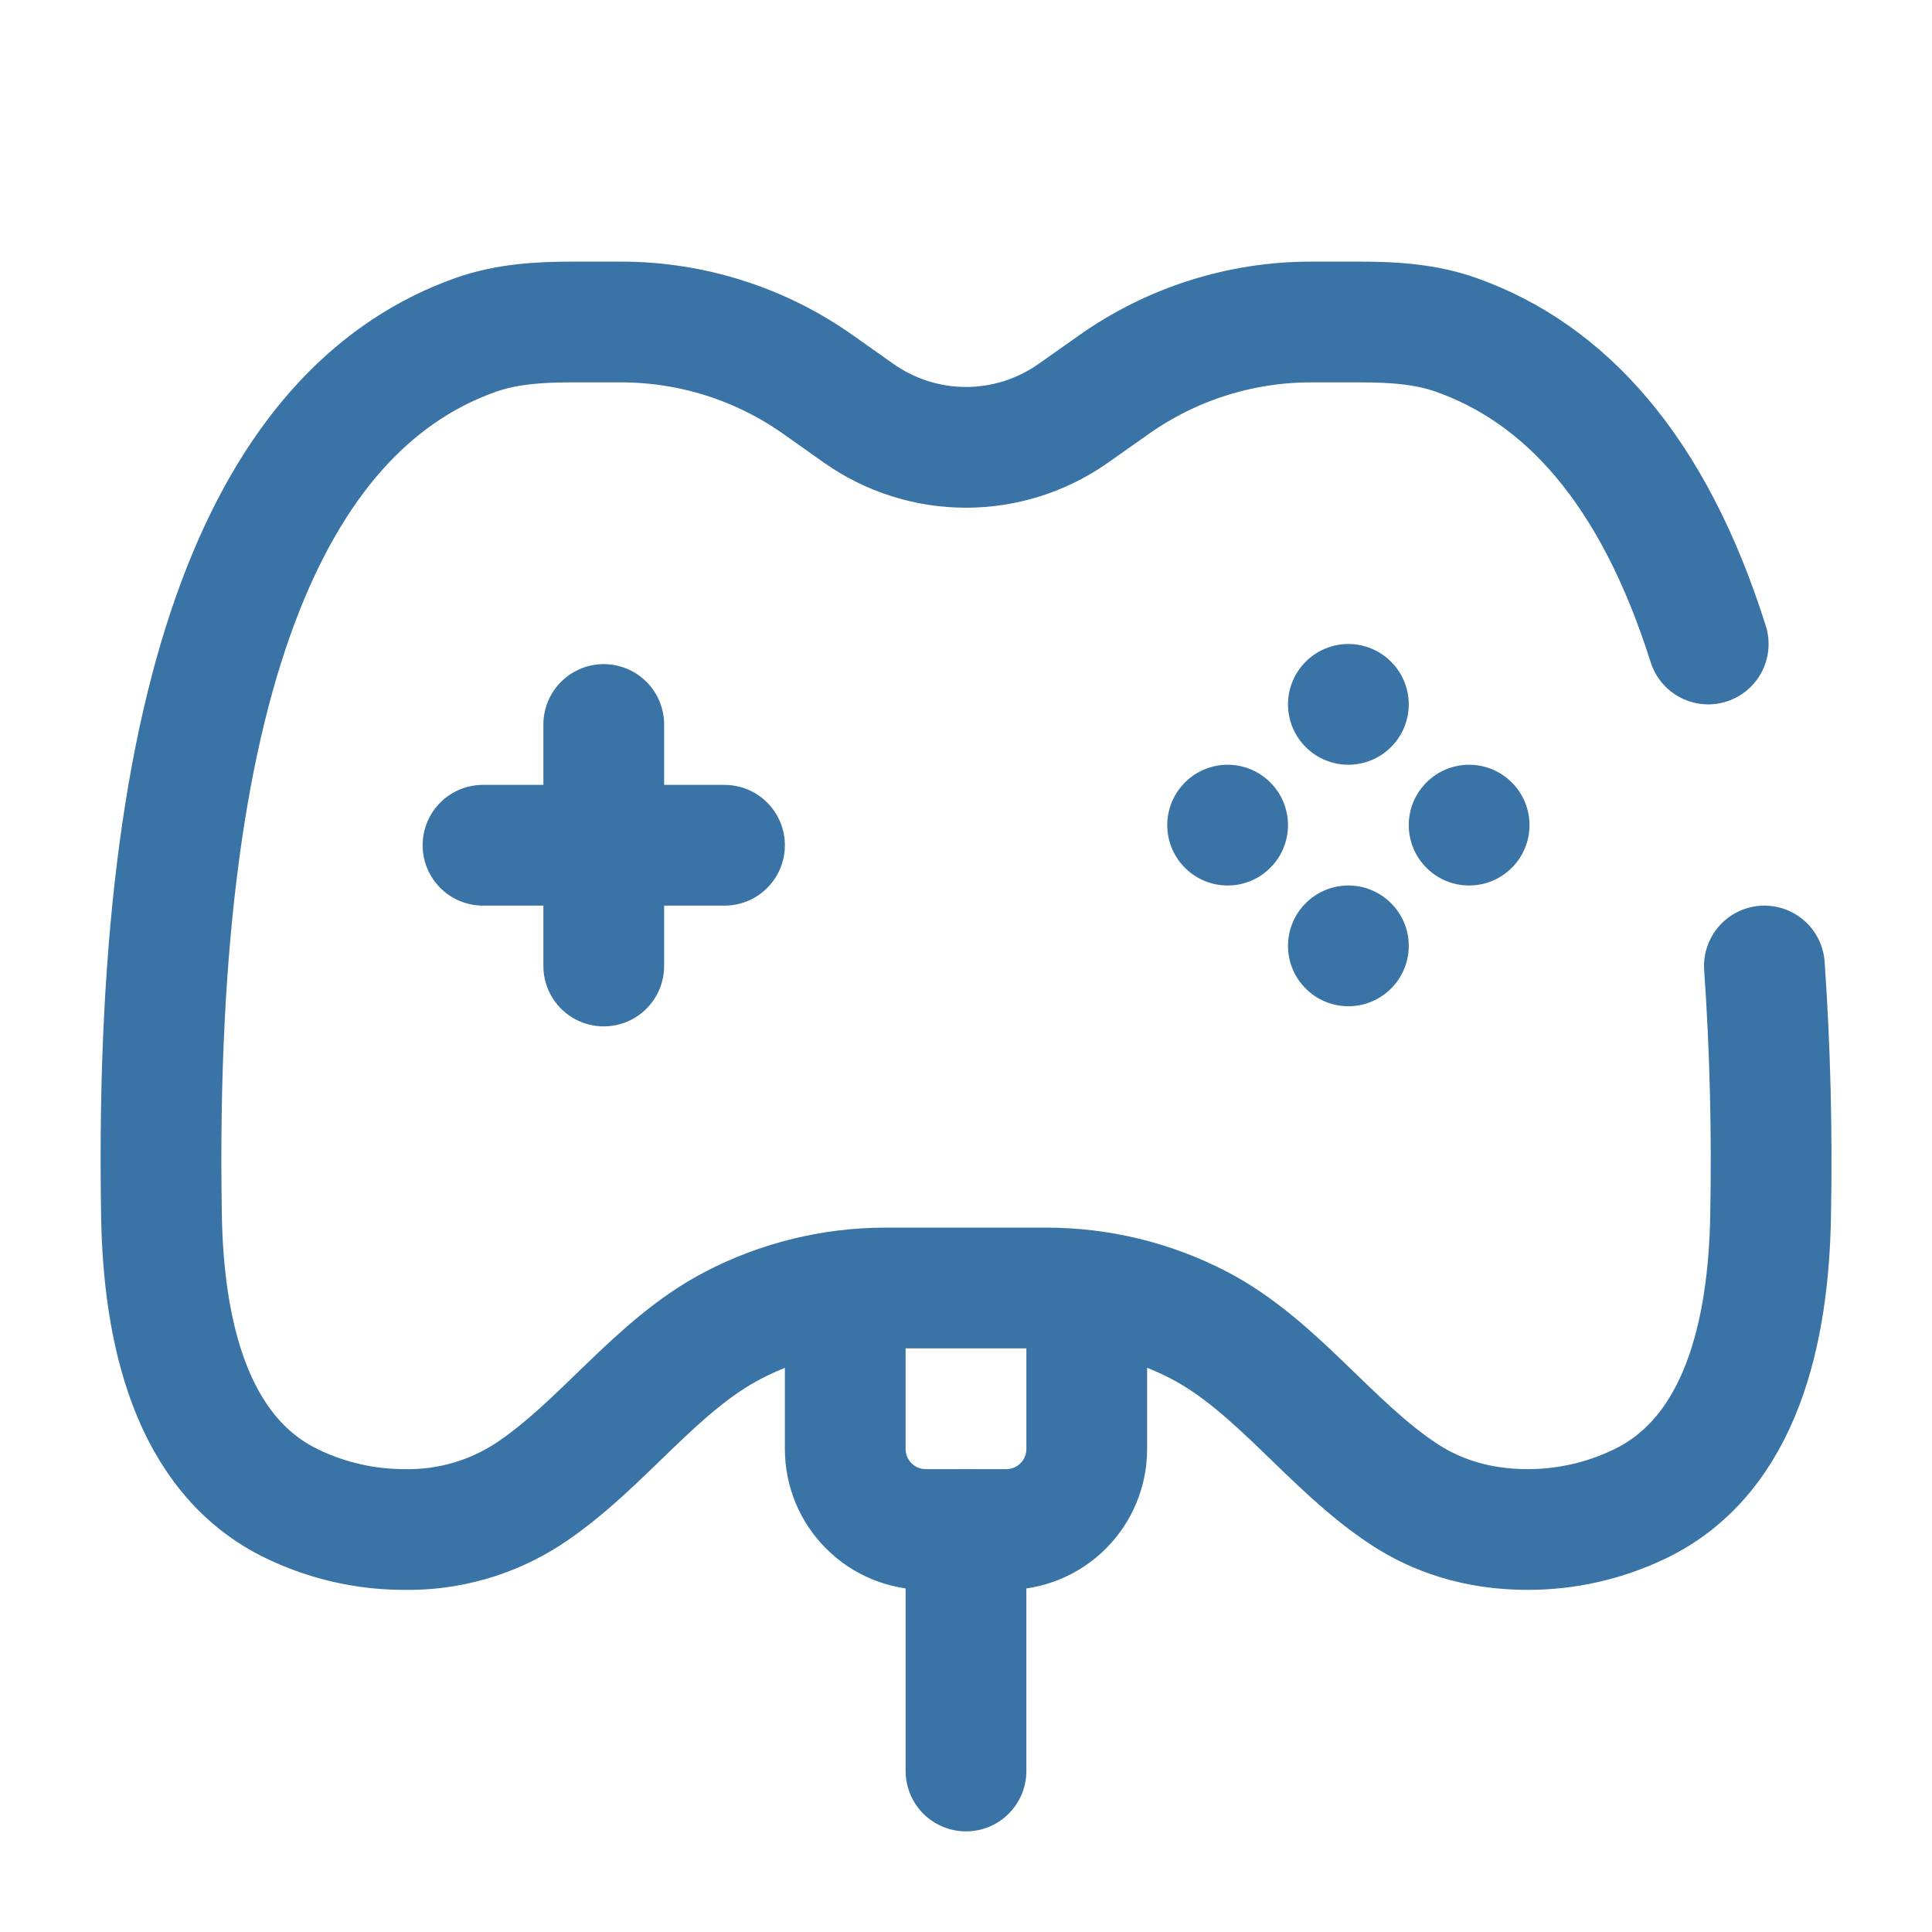 <svg xmlns="http://www.w3.org/2000/svg" width="24" height="24" viewBox="0 0 24 24" fill="none"><path d="M21.22 8C20.531 5.816 19.428 4.635 18.09 4.16C17.71 4.025 17.302 4 16.897 4H16.285C15.407 4 14.551 4.273 13.835 4.78L13.333 5.134C12.943 5.409 12.477 5.557 12 5.557C11.523 5.557 11.057 5.409 10.667 5.134L10.165 4.779C9.449 4.272 8.593 4 7.715 4H7.103C6.698 4 6.29 4.025 5.909 4.16C3.526 5.006 1.887 8.095 2.006 15.103C2.03 16.515 2.36 18.075 3.634 18.684C4.069 18.893 4.545 19.001 5.027 19C5.569 19.009 6.102 18.857 6.557 18.563C7.472 17.964 8.141 16.963 9.111 16.461C9.695 16.158 10.343 16 11.001 16H13C13.658 16 14.306 16.158 14.89 16.46C15.86 16.964 16.53 17.964 17.443 18.563C17.833 18.819 18.338 19 18.974 19C19.456 19.001 19.933 18.893 20.367 18.684C21.641 18.075 21.971 16.514 21.995 15.103C22.015 14.068 21.99 13.033 21.918 12M12 22V19" stroke="#3A74A6" stroke-width="1.5" stroke-linecap="round"></path><path d="M10.5 16.5V18C10.5 18.265 10.605 18.52 10.793 18.707C10.98 18.895 11.235 19 11.5 19H12.5C12.765 19 13.02 18.895 13.207 18.707C13.395 18.52 13.5 18.265 13.5 18V16.5M7.5 9V12M6 10.5H9" stroke="#3A74A6" stroke-width="1.5" stroke-linecap="round"></path><path d="M19 10.25C19 10.449 18.921 10.64 18.78 10.78C18.64 10.921 18.449 11 18.25 11C18.051 11 17.86 10.921 17.72 10.78C17.579 10.64 17.5 10.449 17.5 10.25C17.5 10.051 17.579 9.86 17.72 9.72C17.86 9.579 18.051 9.5 18.25 9.5C18.449 9.5 18.64 9.579 18.78 9.72C18.921 9.86 19 10.051 19 10.25ZM16 10.25C16 10.449 15.921 10.64 15.78 10.78C15.64 10.921 15.449 11 15.25 11C15.051 11 14.86 10.921 14.72 10.78C14.579 10.64 14.5 10.449 14.5 10.25C14.5 10.051 14.579 9.86 14.72 9.72C14.86 9.579 15.051 9.5 15.25 9.5C15.449 9.5 15.64 9.579 15.78 9.72C15.921 9.86 16 10.051 16 10.25ZM16.75 8C16.949 8 17.14 8.079 17.28 8.22C17.421 8.36 17.5 8.551 17.5 8.75C17.5 8.949 17.421 9.14 17.28 9.28C17.14 9.421 16.949 9.5 16.75 9.5C16.551 9.5 16.36 9.421 16.22 9.28C16.079 9.14 16 8.949 16 8.75C16 8.551 16.079 8.36 16.22 8.22C16.36 8.079 16.551 8 16.75 8ZM16.75 11C16.849 11 16.946 11.019 17.037 11.057C17.128 11.095 17.211 11.15 17.28 11.22C17.35 11.289 17.405 11.372 17.443 11.463C17.481 11.554 17.5 11.652 17.5 11.75C17.5 11.848 17.481 11.946 17.443 12.037C17.405 12.128 17.35 12.211 17.28 12.28C17.211 12.35 17.128 12.405 17.037 12.443C16.946 12.481 16.849 12.5 16.75 12.5C16.551 12.5 16.36 12.421 16.22 12.28C16.079 12.14 16 11.949 16 11.75C16 11.551 16.079 11.36 16.22 11.22C16.36 11.079 16.551 11 16.75 11Z" fill="#3A74A6"></path></svg>